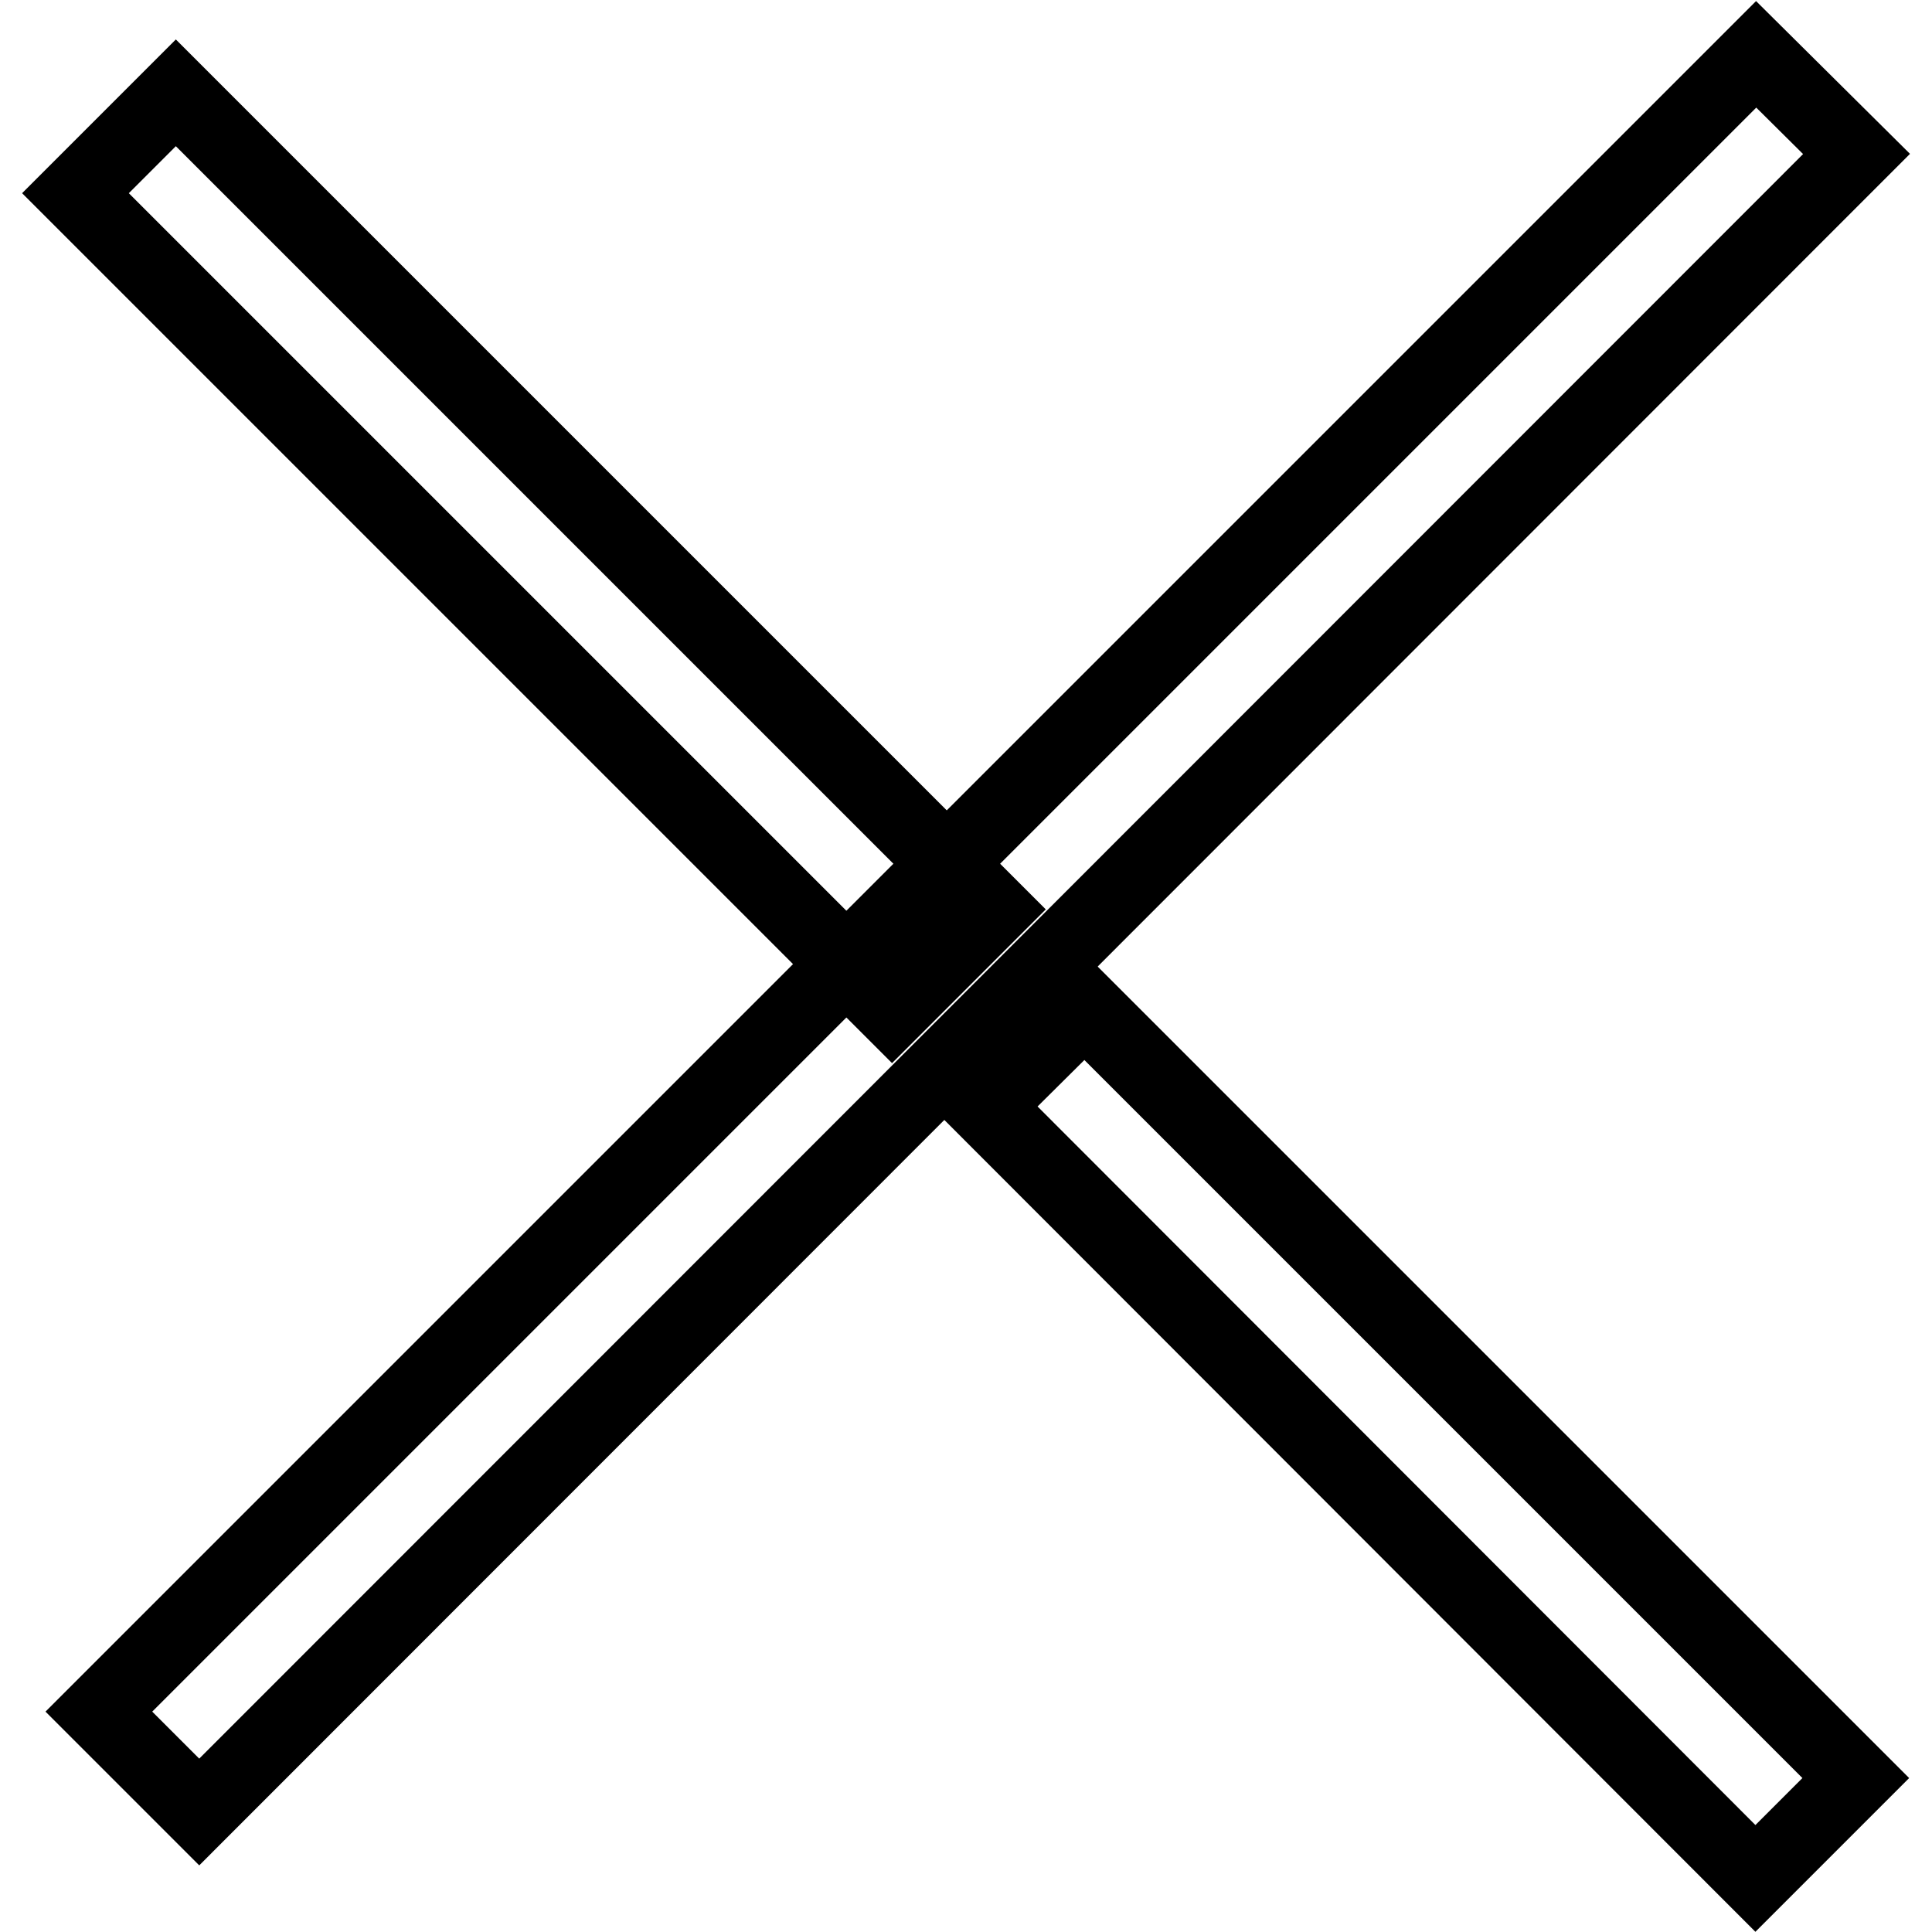 <?xml version="1.0" encoding="utf-8"?>
<!-- Svg Vector Icons : http://www.onlinewebfonts.com/icon -->
<!DOCTYPE svg PUBLIC "-//W3C//DTD SVG 1.1//EN" "http://www.w3.org/Graphics/SVG/1.1/DTD/svg11.dtd">
<svg version="1.1" xmlns="http://www.w3.org/2000/svg" xmlns:xlink="http://www.w3.org/1999/xlink" x="0px" y="0px" viewBox="0 0 256 256" enable-background="new 0 0 256 256" xml:space="preserve">
<g> <path stroke-width="10" fill-opacity="0" stroke="#000000"  d="M143.7,133.4l102.2,102.2l-13.3,13.3L130.4,146.6L143.7,133.4z M23.3,12.3l108.2,108.2l-13.3,13.3L10,25.6 L23.3,12.3z"/> <path stroke-width="10" fill-opacity="0" stroke="#000000"  d="M232.7,7.2L246,20.4L26.4,240.1l-13.3-13.3L232.7,7.2z"/></g>
</svg>